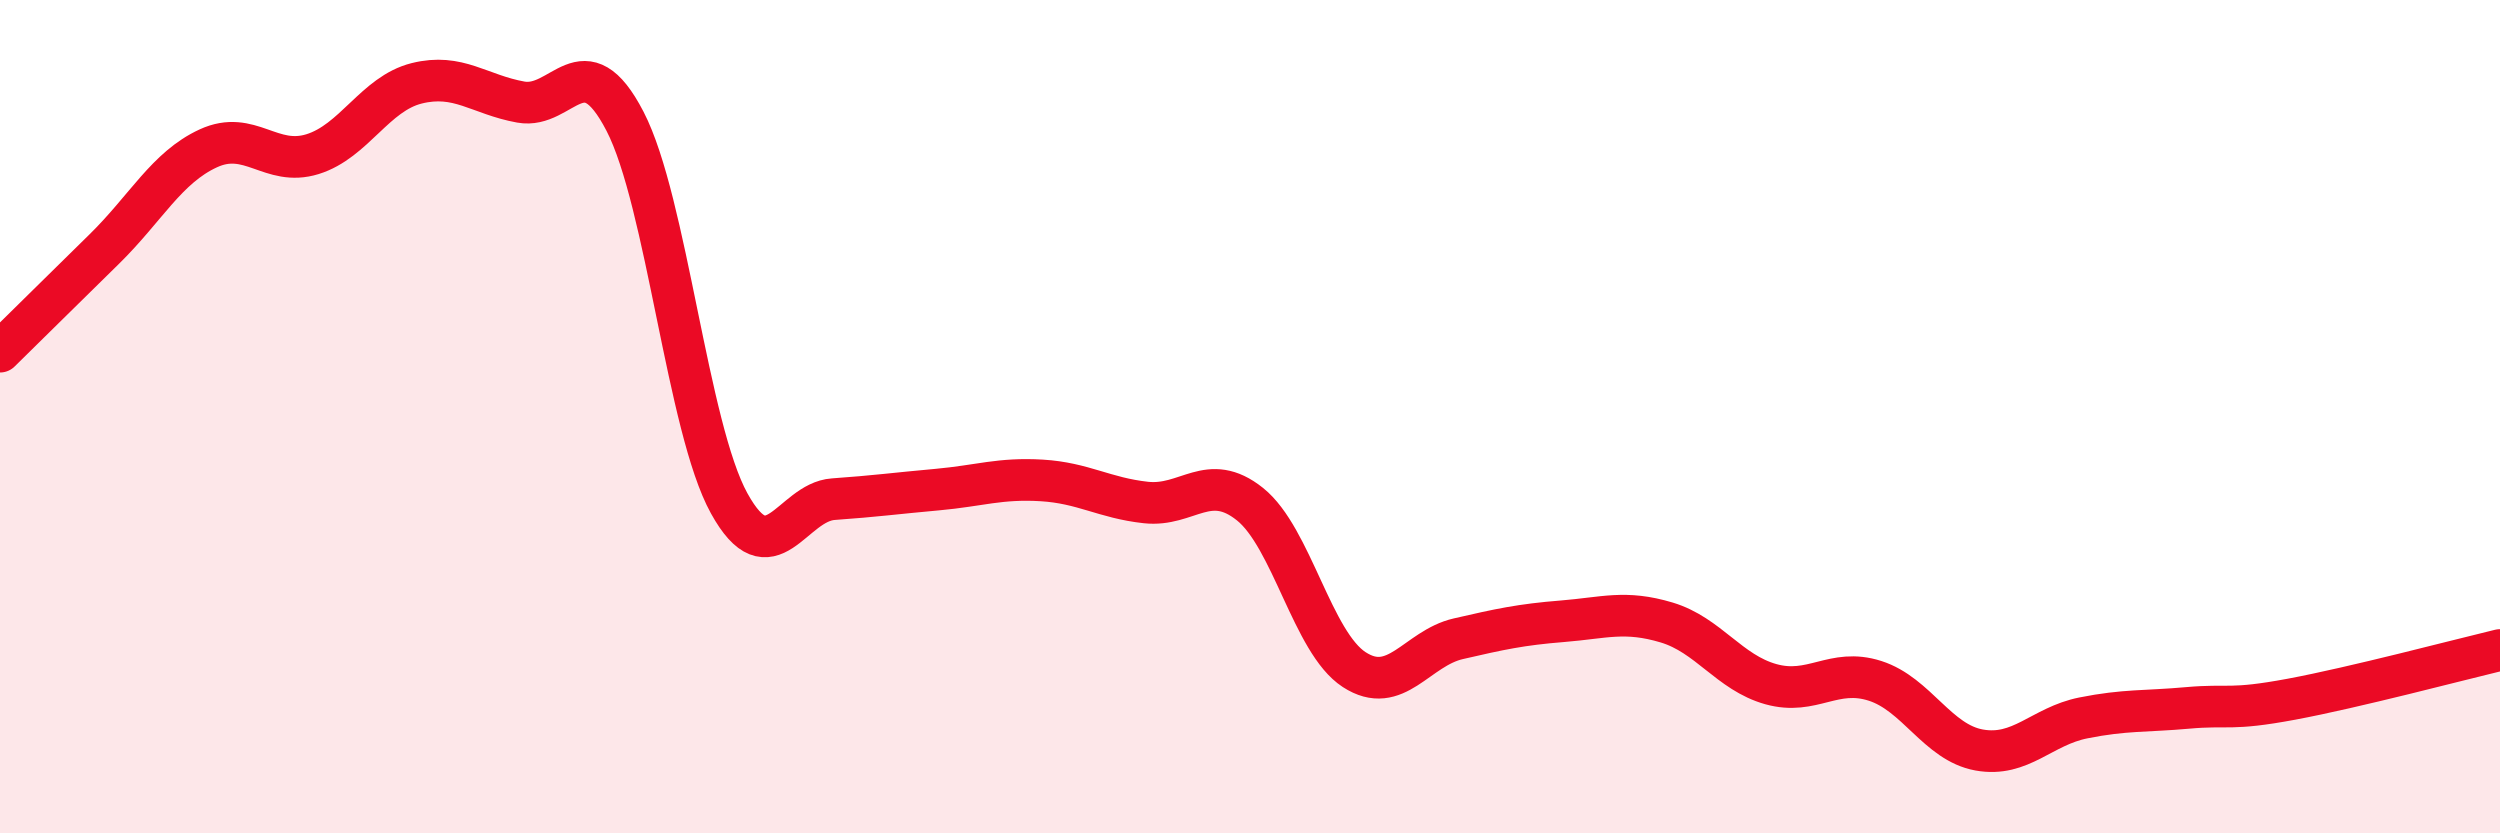 
    <svg width="60" height="20" viewBox="0 0 60 20" xmlns="http://www.w3.org/2000/svg">
      <path
        d="M 0,8.44 C 0.5,7.95 1.5,6.96 2.5,5.98 C 3.5,5 4,4.02 5,3.56 C 6,3.1 6.5,4.01 7.5,3.7 C 8.5,3.39 9,2.25 10,2 C 11,1.75 11.5,2.27 12.5,2.45 C 13.5,2.63 14,0.98 15,2.91 C 16,4.84 16.5,10.27 17.5,12.08 C 18.5,13.89 19,12.05 20,11.98 C 21,11.91 21.5,11.84 22.5,11.75 C 23.5,11.66 24,11.47 25,11.53 C 26,11.59 26.5,11.95 27.5,12.06 C 28.5,12.17 29,11.3 30,12.1 C 31,12.9 31.5,15.42 32.5,16.07 C 33.5,16.72 34,15.56 35,15.33 C 36,15.1 36.5,14.99 37.5,14.91 C 38.5,14.83 39,14.64 40,14.94 C 41,15.24 41.5,16.14 42.5,16.42 C 43.5,16.7 44,16.02 45,16.34 C 46,16.66 46.5,17.82 47.5,18 C 48.5,18.18 49,17.43 50,17.23 C 51,17.03 51.5,17.08 52.5,16.99 C 53.5,16.9 53.5,17.06 55,16.78 C 56.5,16.5 59,15.84 60,15.6L60 20L0 20Z"
        fill="#EB0A25"
        opacity="0.1"
        stroke-linecap="round"
        stroke-linejoin="round"
      />
      <path
        d="M 0,8.44 C 0.5,7.95 1.5,6.96 2.5,5.98 C 3.5,5 4,4.02 5,3.56 C 6,3.1 6.5,4.01 7.5,3.7 C 8.5,3.39 9,2.25 10,2 C 11,1.75 11.5,2.27 12.5,2.45 C 13.5,2.63 14,0.98 15,2.91 C 16,4.84 16.5,10.27 17.5,12.08 C 18.5,13.89 19,12.05 20,11.98 C 21,11.91 21.5,11.84 22.5,11.75 C 23.5,11.66 24,11.47 25,11.53 C 26,11.59 26.5,11.95 27.5,12.06 C 28.5,12.17 29,11.3 30,12.1 C 31,12.9 31.5,15.42 32.5,16.07 C 33.5,16.72 34,15.56 35,15.33 C 36,15.1 36.5,14.99 37.5,14.91 C 38.5,14.83 39,14.64 40,14.94 C 41,15.24 41.5,16.14 42.5,16.42 C 43.5,16.7 44,16.02 45,16.34 C 46,16.66 46.5,17.82 47.5,18 C 48.5,18.18 49,17.43 50,17.23 C 51,17.03 51.5,17.08 52.5,16.99 C 53.5,16.9 53.5,17.06 55,16.78 C 56.5,16.5 59,15.84 60,15.6"
        stroke="#EB0A25"
        stroke-width="1"
        fill="none"
        stroke-linecap="round"
        stroke-linejoin="round"
      />
    </svg>
  